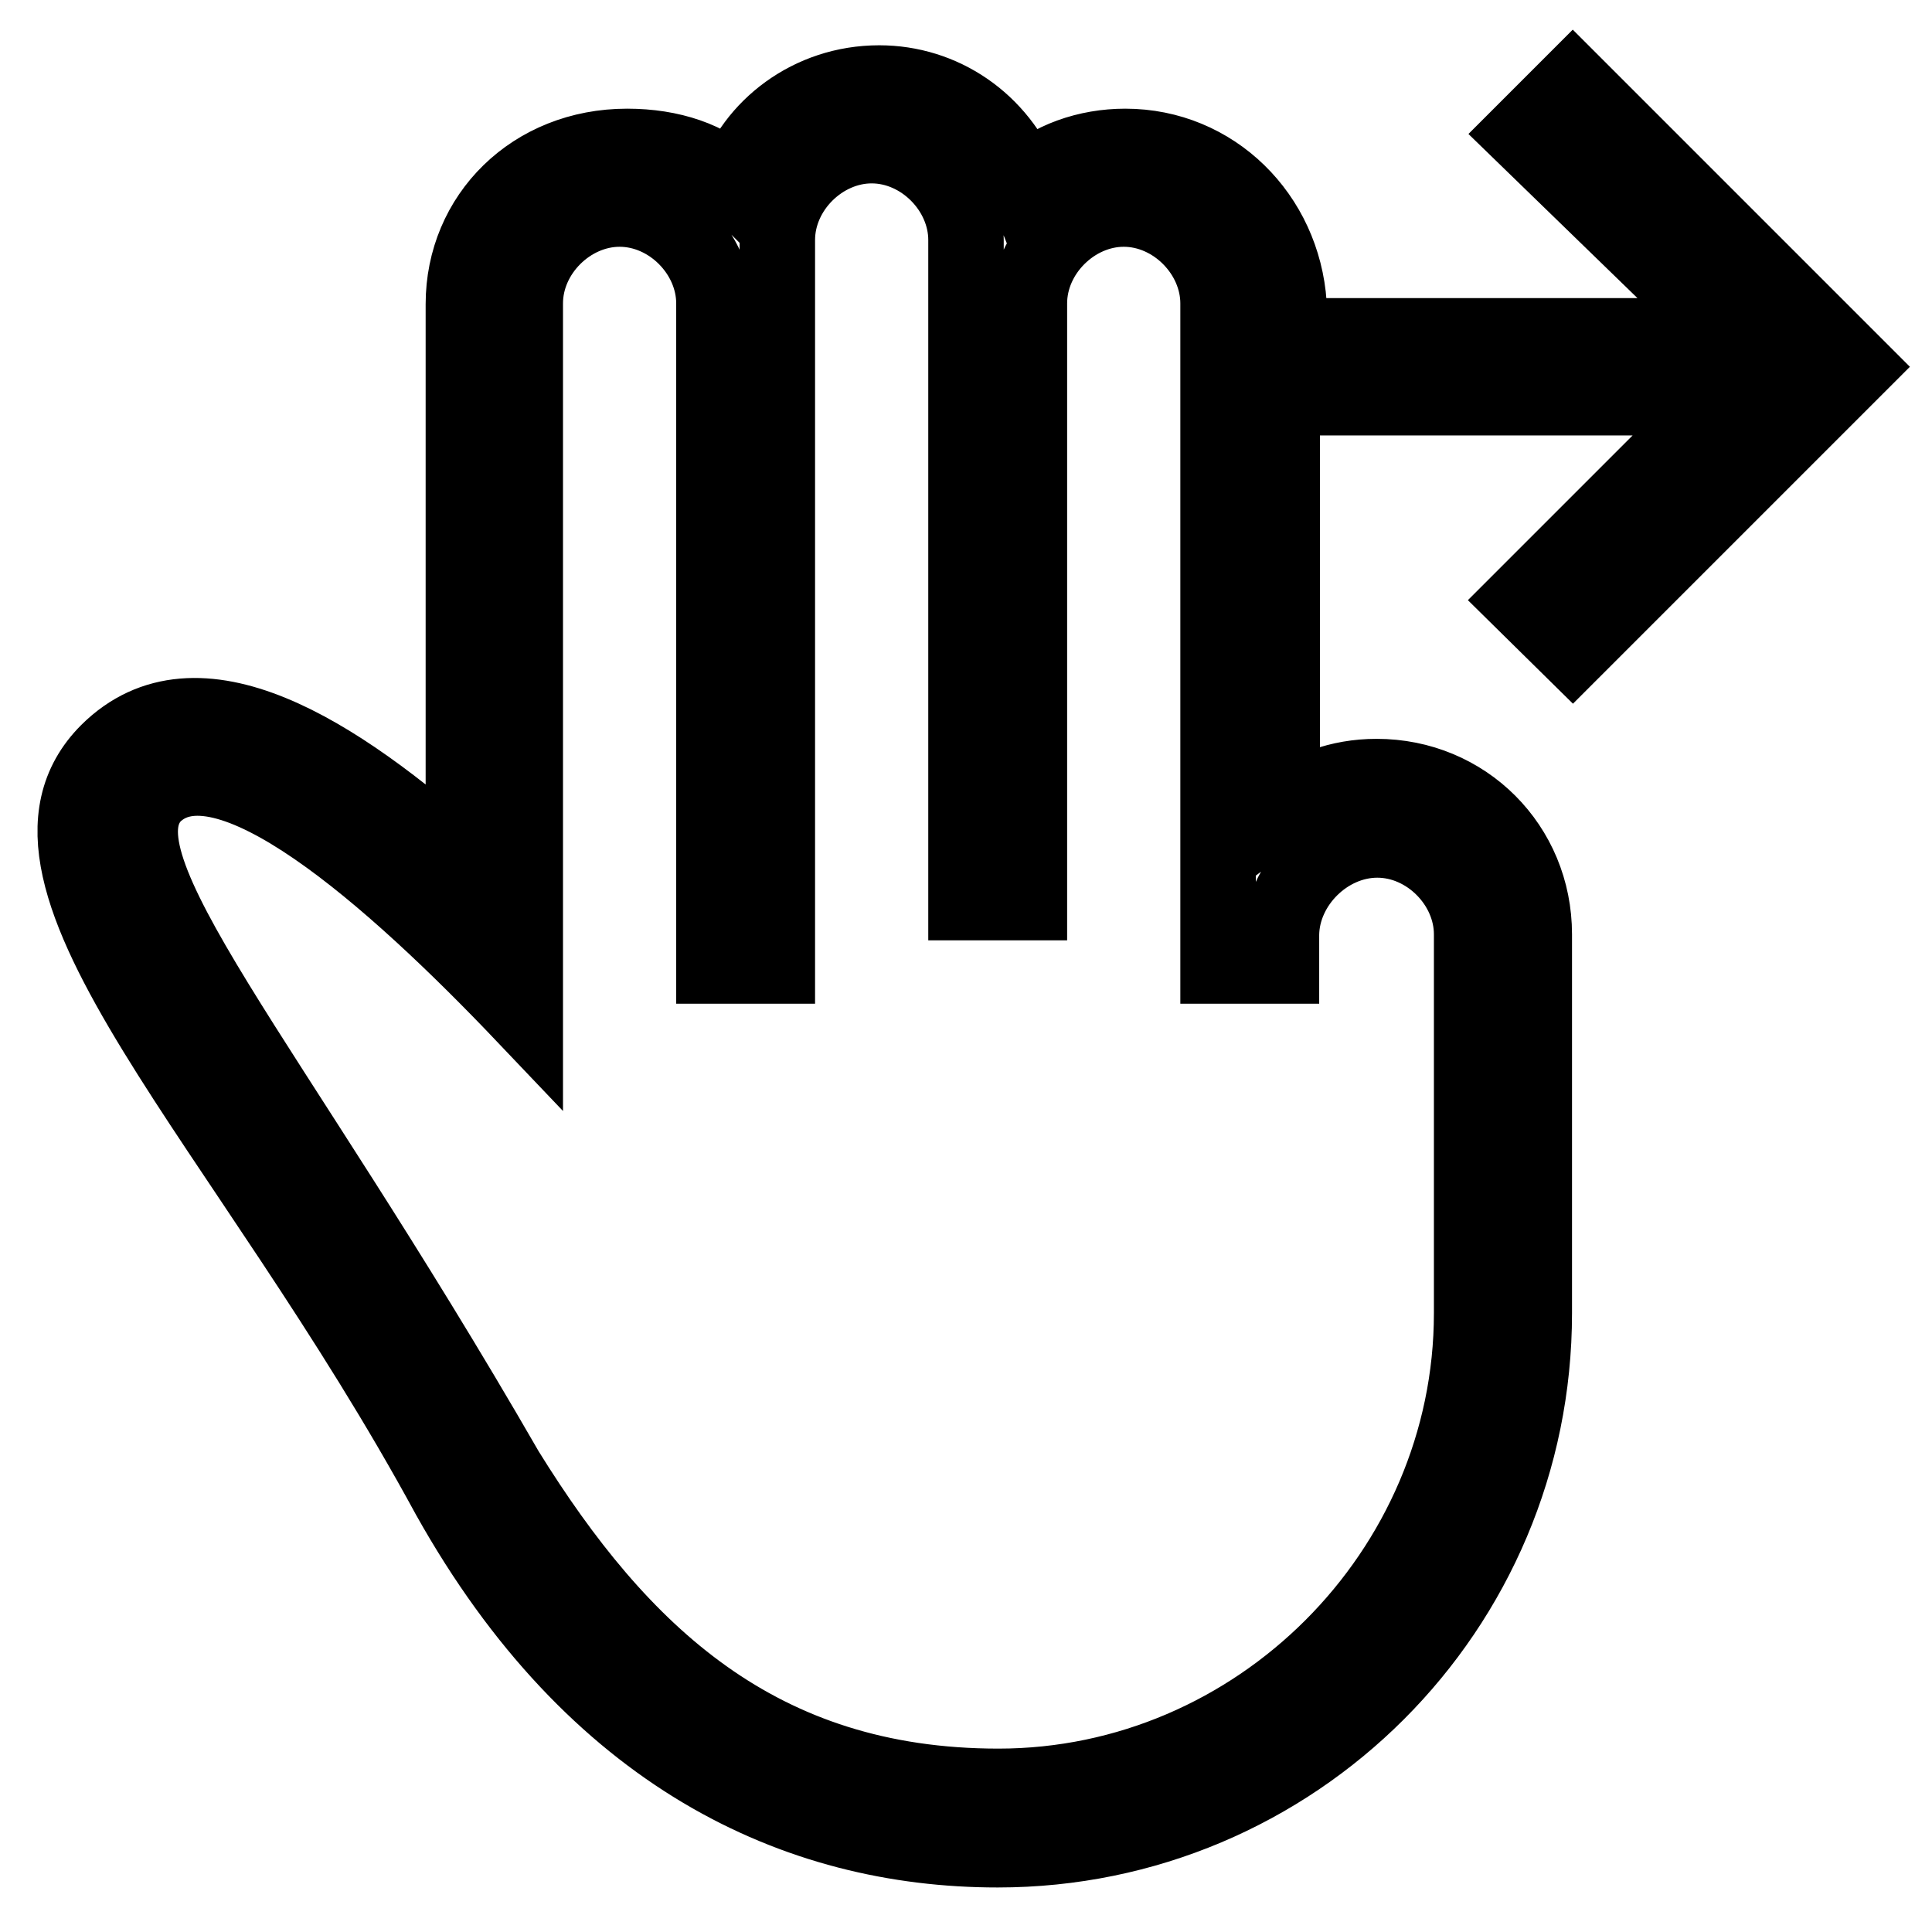 <?xml version="1.0" encoding="utf-8"?>
<!-- Svg Vector Icons : http://www.onlinewebfonts.com/icon -->
<!DOCTYPE svg PUBLIC "-//W3C//DTD SVG 1.1//EN" "http://www.w3.org/Graphics/SVG/1.1/DTD/svg11.dtd">
<svg version="1.1" xmlns="http://www.w3.org/2000/svg" xmlns:xlink="http://www.w3.org/1999/xlink" x="0px" y="0px" viewBox="0 0 256 256" enable-background="new 0 0 256 256" xml:space="preserve">
<g><g><g><path stroke-width="10" fill-opacity="0" stroke="#000000"  d="M208.4,86.2L246,48.6l-37.6-37.6l-6.7,6.7l27.6,26.8h-58.5v-4.2c-0.8-11.7-10-20.9-21.7-20.9c-5,0-10,1.7-13.4,5c-3.3-8.4-10.9-13.4-19.2-13.4c-9.2,0-16.7,5.9-19.2,13.4c-3.3-3.3-8.4-5-14.2-5c-12.5,0-21.7,9.2-21.7,20.9v74.4C44.5,99.6,26.1,87.9,14.3,99.6c-16.7,16.7,18.4,49.3,45.2,98.7c19.2,34.3,46,46.8,72.7,46.8c39.3,0,71.1-31.8,71.1-71.1v-50.2c0-11.7-9.2-20.9-20.9-20.9c-5,0-9.2,1.7-12.5,4.2V52.7h58.5l-26.8,26.8L208.4,86.2z M182.5,111.3c6.7,0,12.5,5.9,12.5,12.5v18.4V174c0,34.3-28.4,62.7-62.7,62.7c-31.8,0-50.2-17.6-65.2-41.8c-31.8-55.2-55.2-80.3-46.8-89.5c9.2-9.2,31.8,10.9,49.3,29.3V40.2c0-6.7,5.9-12.5,12.5-12.5c6.7,0,12.5,5.9,12.5,12.5V128h8.4V31.8c0-6.7,5.9-12.5,12.5-12.5c6.7,0,12.5,5.9,12.5,12.5v87.8h8.4V40.2c0-6.7,5.9-12.5,12.5-12.5c6.7,0,12.5,5.9,12.5,12.5V128h8.4v-4.2C169.9,117.2,175.8,111.3,182.5,111.3z"/></g><g></g><g></g><g></g><g></g><g></g><g></g><g></g><g></g><g></g><g></g><g></g><g></g><g></g><g></g><g></g></g></g>
</svg>